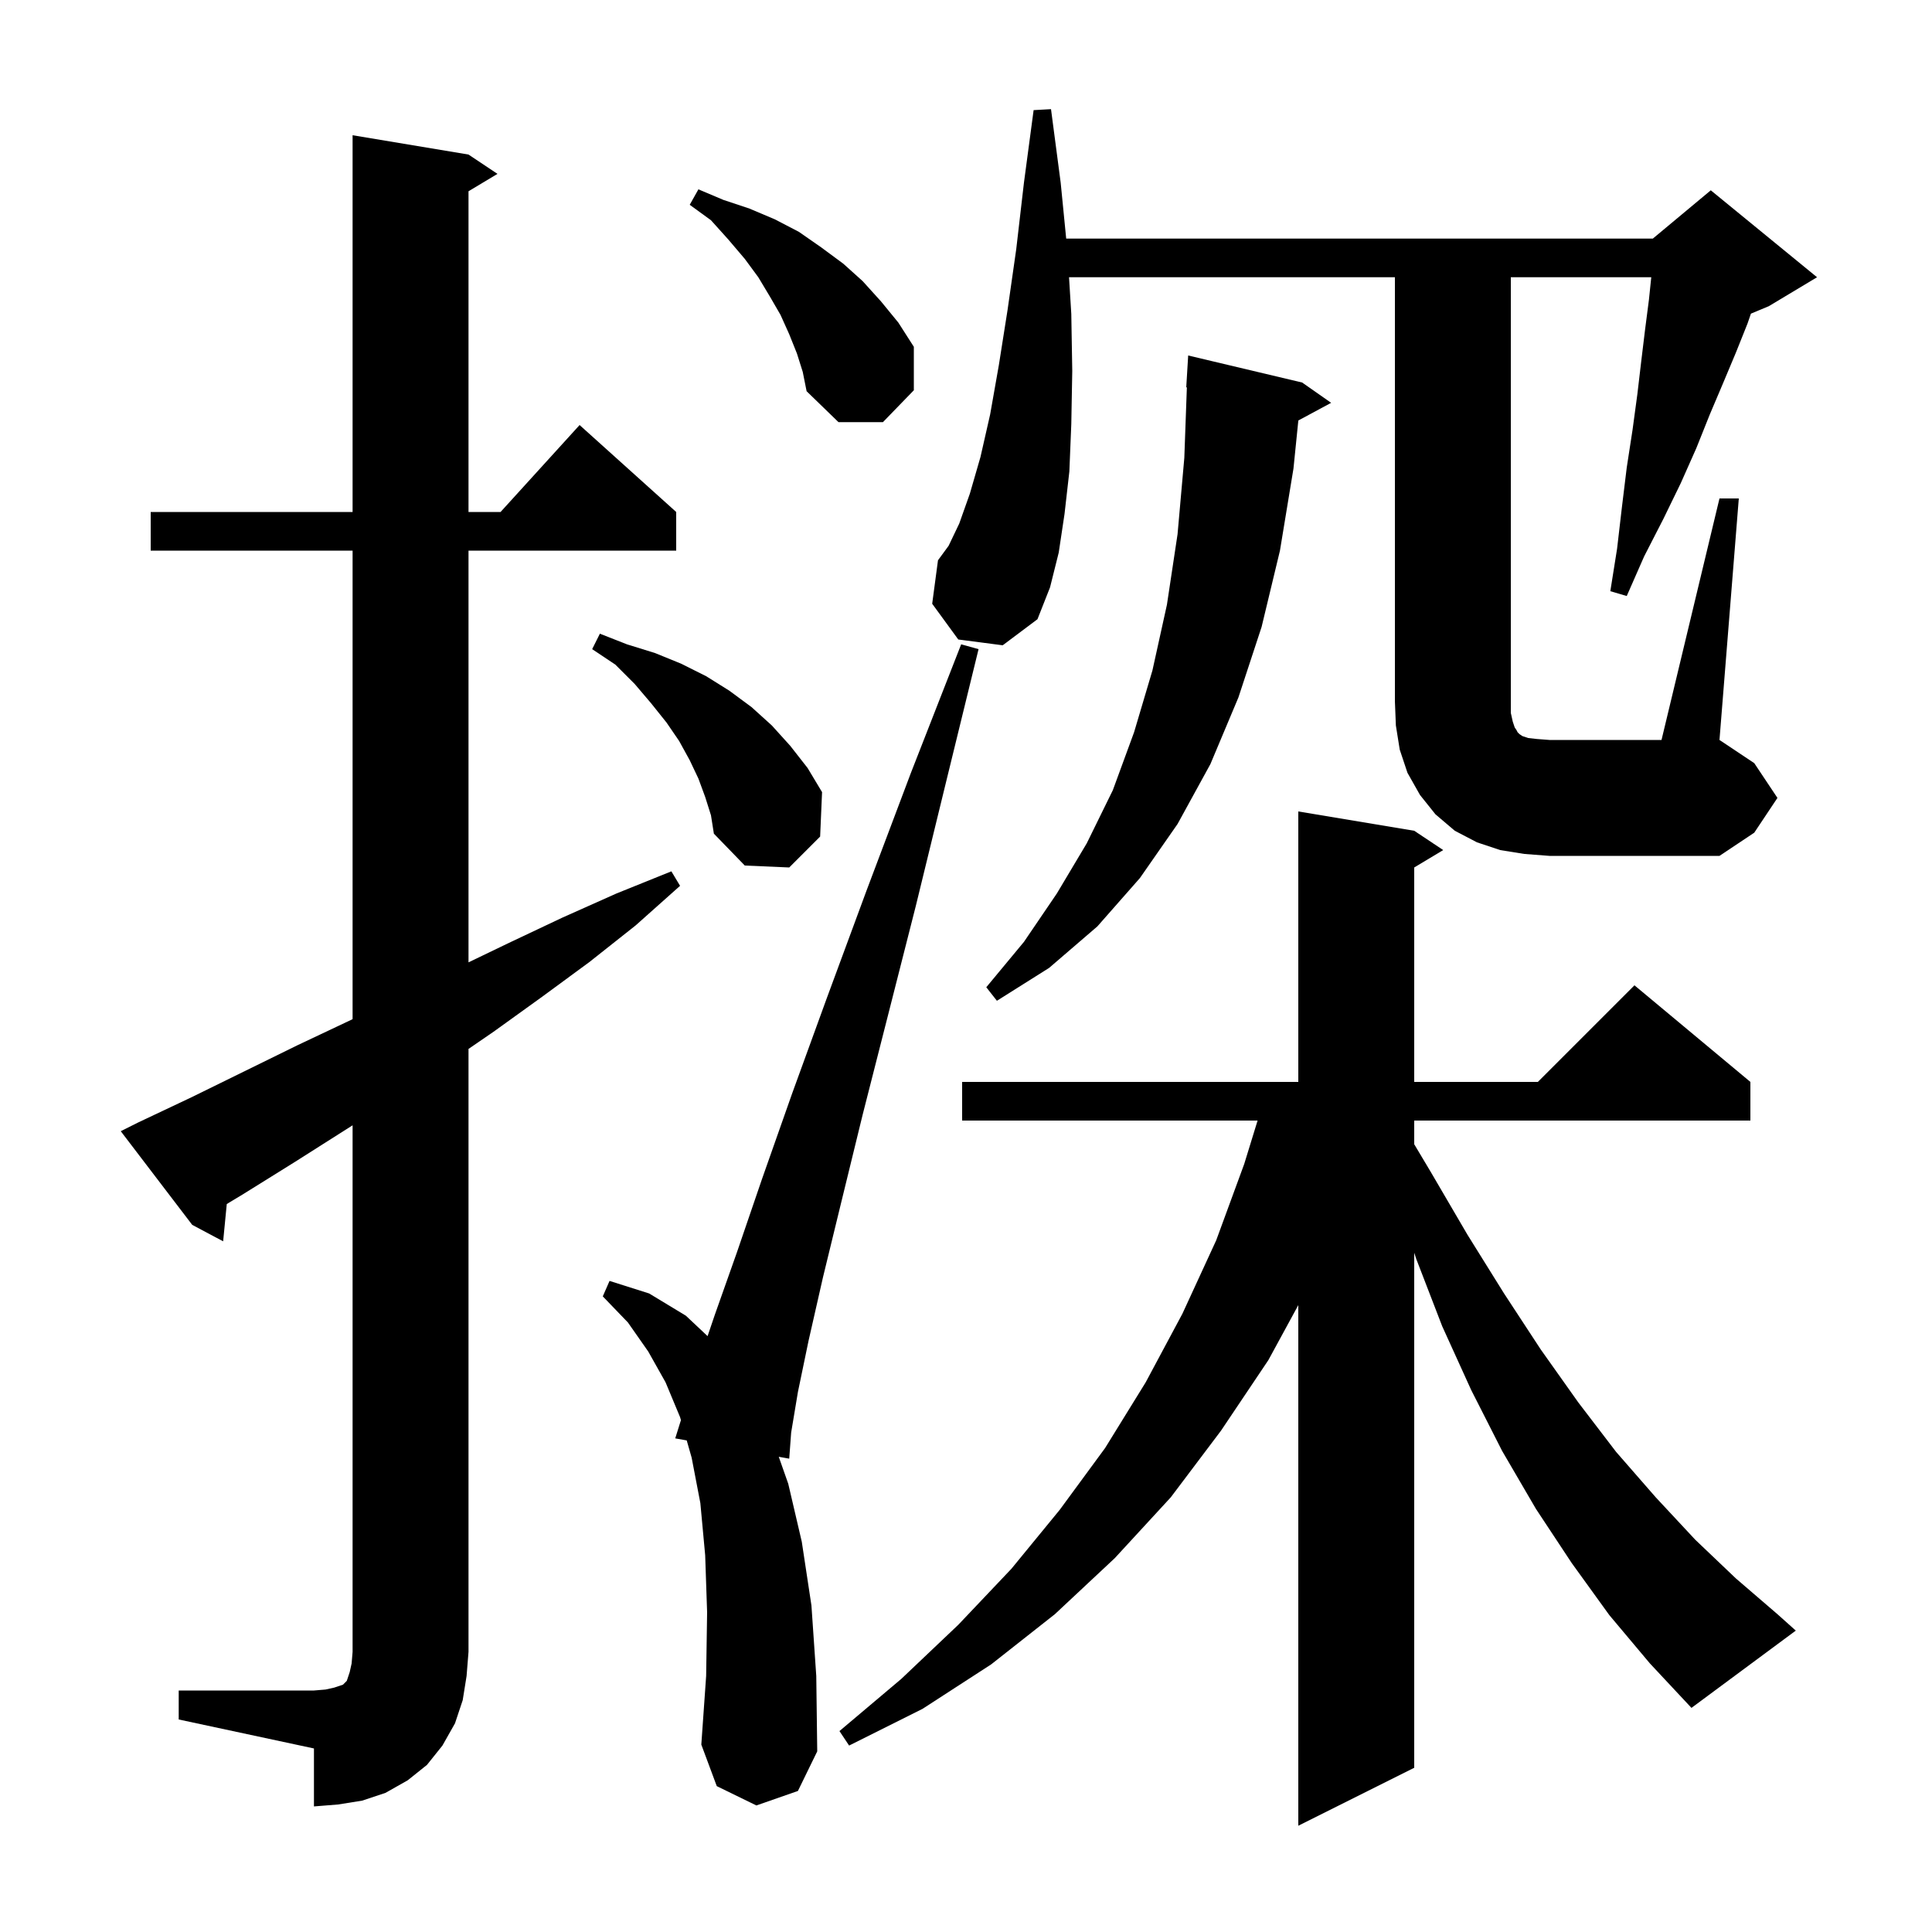 <svg xmlns="http://www.w3.org/2000/svg" xmlns:xlink="http://www.w3.org/1999/xlink" version="1.1" baseProfile="full" viewBox="0 0 200 200" width="200" height="200"><g fill="currentColor"><path d="M 166.6 167.2 L 162.7 161.8 L 159.0 156.2 L 155.5 150.2 L 152.3 143.9 L 149.3 137.3 L 146.6 130.3 L 146.4 129.683 L 146.4 183.0 L 134.4 189.0 L 134.4 135.105 L 131.3 140.8 L 126.4 148.1 L 121.2 155.0 L 115.4 161.3 L 109.2 167.1 L 102.6 172.3 L 95.5 176.9 L 87.9 180.7 L 86.9 179.2 L 93.3 173.8 L 99.2 168.2 L 104.7 162.4 L 109.7 156.3 L 114.4 149.9 L 118.6 143.1 L 122.4 136.0 L 125.9 128.4 L 128.8 120.5 L 130.185 116.0 L 99.6 116.0 L 99.6 112.0 L 134.4 112.0 L 134.4 84.0 L 146.4 86.0 L 149.4 88.0 L 146.4 89.8 L 146.4 112.0 L 159.2 112.0 L 169.2 102.0 L 181.2 112.0 L 181.2 116.0 L 146.4 116.0 L 146.4 118.452 L 148.1 121.3 L 151.9 127.8 L 155.7 133.9 L 159.5 139.7 L 163.4 145.2 L 167.3 150.3 L 171.4 155.0 L 175.5 159.4 L 179.7 163.4 L 184.0 167.1 L 185.9 168.8 L 175.1 176.8 L 170.8 172.2 Z M 18.5 175.0 L 32.5 175.0 L 33.7 174.9 L 34.6 174.7 L 35.5 174.4 L 35.9 174.0 L 36.2 173.1 L 36.4 172.2 L 36.5 171.0 L 36.5 116.492 L 30.5 120.3 L 25.2 123.6 L 23.475 124.641 L 23.1 128.5 L 19.9 126.8 L 12.5 117.1 L 14.3 116.2 L 19.8 113.6 L 30.8 108.2 L 36.3 105.6 L 36.5 105.502 L 36.5 57.0 L 15.6 57.0 L 15.6 53.0 L 36.5 53.0 L 36.5 14.0 L 48.5 16.0 L 51.5 18.0 L 48.5 19.8 L 48.5 53.0 L 51.818 53.0 L 60.0 44.0 L 70.0 53.0 L 70.0 57.0 L 48.5 57.0 L 48.5 99.622 L 52.7 97.6 L 58.2 95.0 L 63.8 92.5 L 69.5 90.2 L 70.4 91.7 L 65.8 95.8 L 61.0 99.6 L 56.1 103.2 L 51.1 106.8 L 48.5 108.584 L 48.5 171.0 L 48.3 173.5 L 47.9 176.0 L 47.1 178.4 L 45.8 180.7 L 44.2 182.7 L 42.2 184.3 L 39.9 185.6 L 37.5 186.4 L 35.0 186.8 L 32.5 187.0 L 32.5 181.0 L 18.5 178.0 Z M 78.3 186.9 L 74.2 184.9 L 72.6 180.6 L 73.1 173.5 L 73.2 166.9 L 73.0 161.0 L 72.5 155.6 L 71.6 150.9 L 71.089 149.112 L 69.9 148.9 L 70.49 147.013 L 70.4 146.7 L 68.9 143.1 L 67.1 139.9 L 65.0 136.9 L 62.4 134.2 L 63.1 132.6 L 67.2 133.9 L 71.0 136.2 L 73.248 138.315 L 74.0 136.1 L 76.3 129.6 L 78.9 122.0 L 82.0 113.2 L 85.6 103.3 L 89.7 92.2 L 94.3 80.0 L 99.5 66.7 L 101.3 67.2 L 97.9 81.1 L 94.8 93.8 L 91.9 105.2 L 89.3 115.4 L 87.1 124.4 L 85.2 132.2 L 83.7 138.8 L 82.6 144.1 L 81.9 148.3 L 81.7 151.0 L 80.617 150.807 L 81.6 153.6 L 83.0 159.6 L 84.0 166.2 L 84.5 173.5 L 84.6 181.3 L 82.6 185.4 Z M 134.8 39.6 L 137.8 41.7 L 134.403 43.529 L 133.9 48.5 L 132.5 57.0 L 130.6 64.9 L 128.2 72.2 L 125.3 79.1 L 121.9 85.3 L 118.0 90.9 L 113.6 95.9 L 108.6 100.2 L 103.2 103.6 L 102.1 102.2 L 106.0 97.5 L 109.4 92.5 L 112.5 87.3 L 115.2 81.8 L 117.4 75.8 L 119.3 69.4 L 120.8 62.6 L 121.9 55.3 L 122.6 47.4 L 122.864 40.097 L 122.8 40.1 L 123.0 36.8 Z M 73.0 82.5 L 72.3 80.6 L 71.4 78.7 L 70.3 76.7 L 69.0 74.8 L 67.4 72.8 L 65.7 70.8 L 63.7 68.8 L 61.3 67.2 L 62.1 65.6 L 64.9 66.7 L 67.8 67.6 L 70.5 68.7 L 73.1 70.0 L 75.5 71.5 L 77.8 73.2 L 79.9 75.1 L 81.8 77.2 L 83.6 79.5 L 85.1 82.0 L 84.9 86.6 L 81.7 89.8 L 77.1 89.6 L 73.9 86.3 L 73.6 84.4 Z M 157.8 88.4 L 155.3 88.0 L 152.9 87.2 L 150.6 86.0 L 148.6 84.3 L 147.0 82.3 L 145.7 80.0 L 144.9 77.6 L 144.5 75.1 L 144.4 72.6 L 144.4 28.7 L 110.666 28.7 L 110.9 32.5 L 111.0 38.4 L 110.9 43.9 L 110.7 48.8 L 110.2 53.2 L 109.6 57.2 L 108.7 60.8 L 107.4 64.1 L 103.8 66.8 L 99.2 66.2 L 96.5 62.5 L 97.1 58.0 L 98.2 56.5 L 99.3 54.2 L 100.4 51.1 L 101.5 47.3 L 102.5 42.9 L 103.4 37.8 L 104.3 32.1 L 105.2 25.8 L 106.0 18.9 L 107.0 11.4 L 108.8 11.3 L 109.8 18.9 L 110.372 24.7 L 171.1 24.7 L 177.1 19.7 L 188.1 28.7 L 183.1 31.7 L 181.256 32.468 L 180.9 33.5 L 179.7 36.5 L 178.4 39.6 L 177.0 42.9 L 175.6 46.4 L 174.0 50.0 L 172.2 53.7 L 170.2 57.6 L 168.4 61.7 L 166.7 61.2 L 167.4 56.8 L 167.9 52.5 L 168.4 48.4 L 169.0 44.5 L 169.5 40.8 L 169.9 37.4 L 170.3 34.1 L 170.7 31.0 L 170.938 28.7 L 156.4 28.7 L 156.4 73.8 L 156.6 74.7 L 156.8 75.3 L 157.0 75.6 L 157.1 75.8 L 157.3 76.0 L 157.6 76.2 L 158.2 76.4 L 159.1 76.5 L 160.4 76.6 L 172.0 76.6 L 178.0 51.6 L 180.0 51.6 L 178.0 76.6 L 181.6 79.0 L 184.0 82.6 L 181.6 86.2 L 178.0 88.6 L 160.4 88.6 Z M 82.5 36.6 L 81.7 34.6 L 80.8 32.6 L 79.7 30.7 L 78.5 28.7 L 77.1 26.8 L 75.4 24.8 L 73.6 22.8 L 71.4 21.2 L 72.3 19.6 L 74.9 20.7 L 77.6 21.6 L 80.2 22.7 L 82.7 24.0 L 85.0 25.6 L 87.3 27.3 L 89.3 29.1 L 91.2 31.2 L 93.0 33.4 L 94.6 35.9 L 94.6 40.4 L 91.4 43.7 L 86.8 43.7 L 83.5 40.5 L 83.1 38.5 Z "/></g></svg>